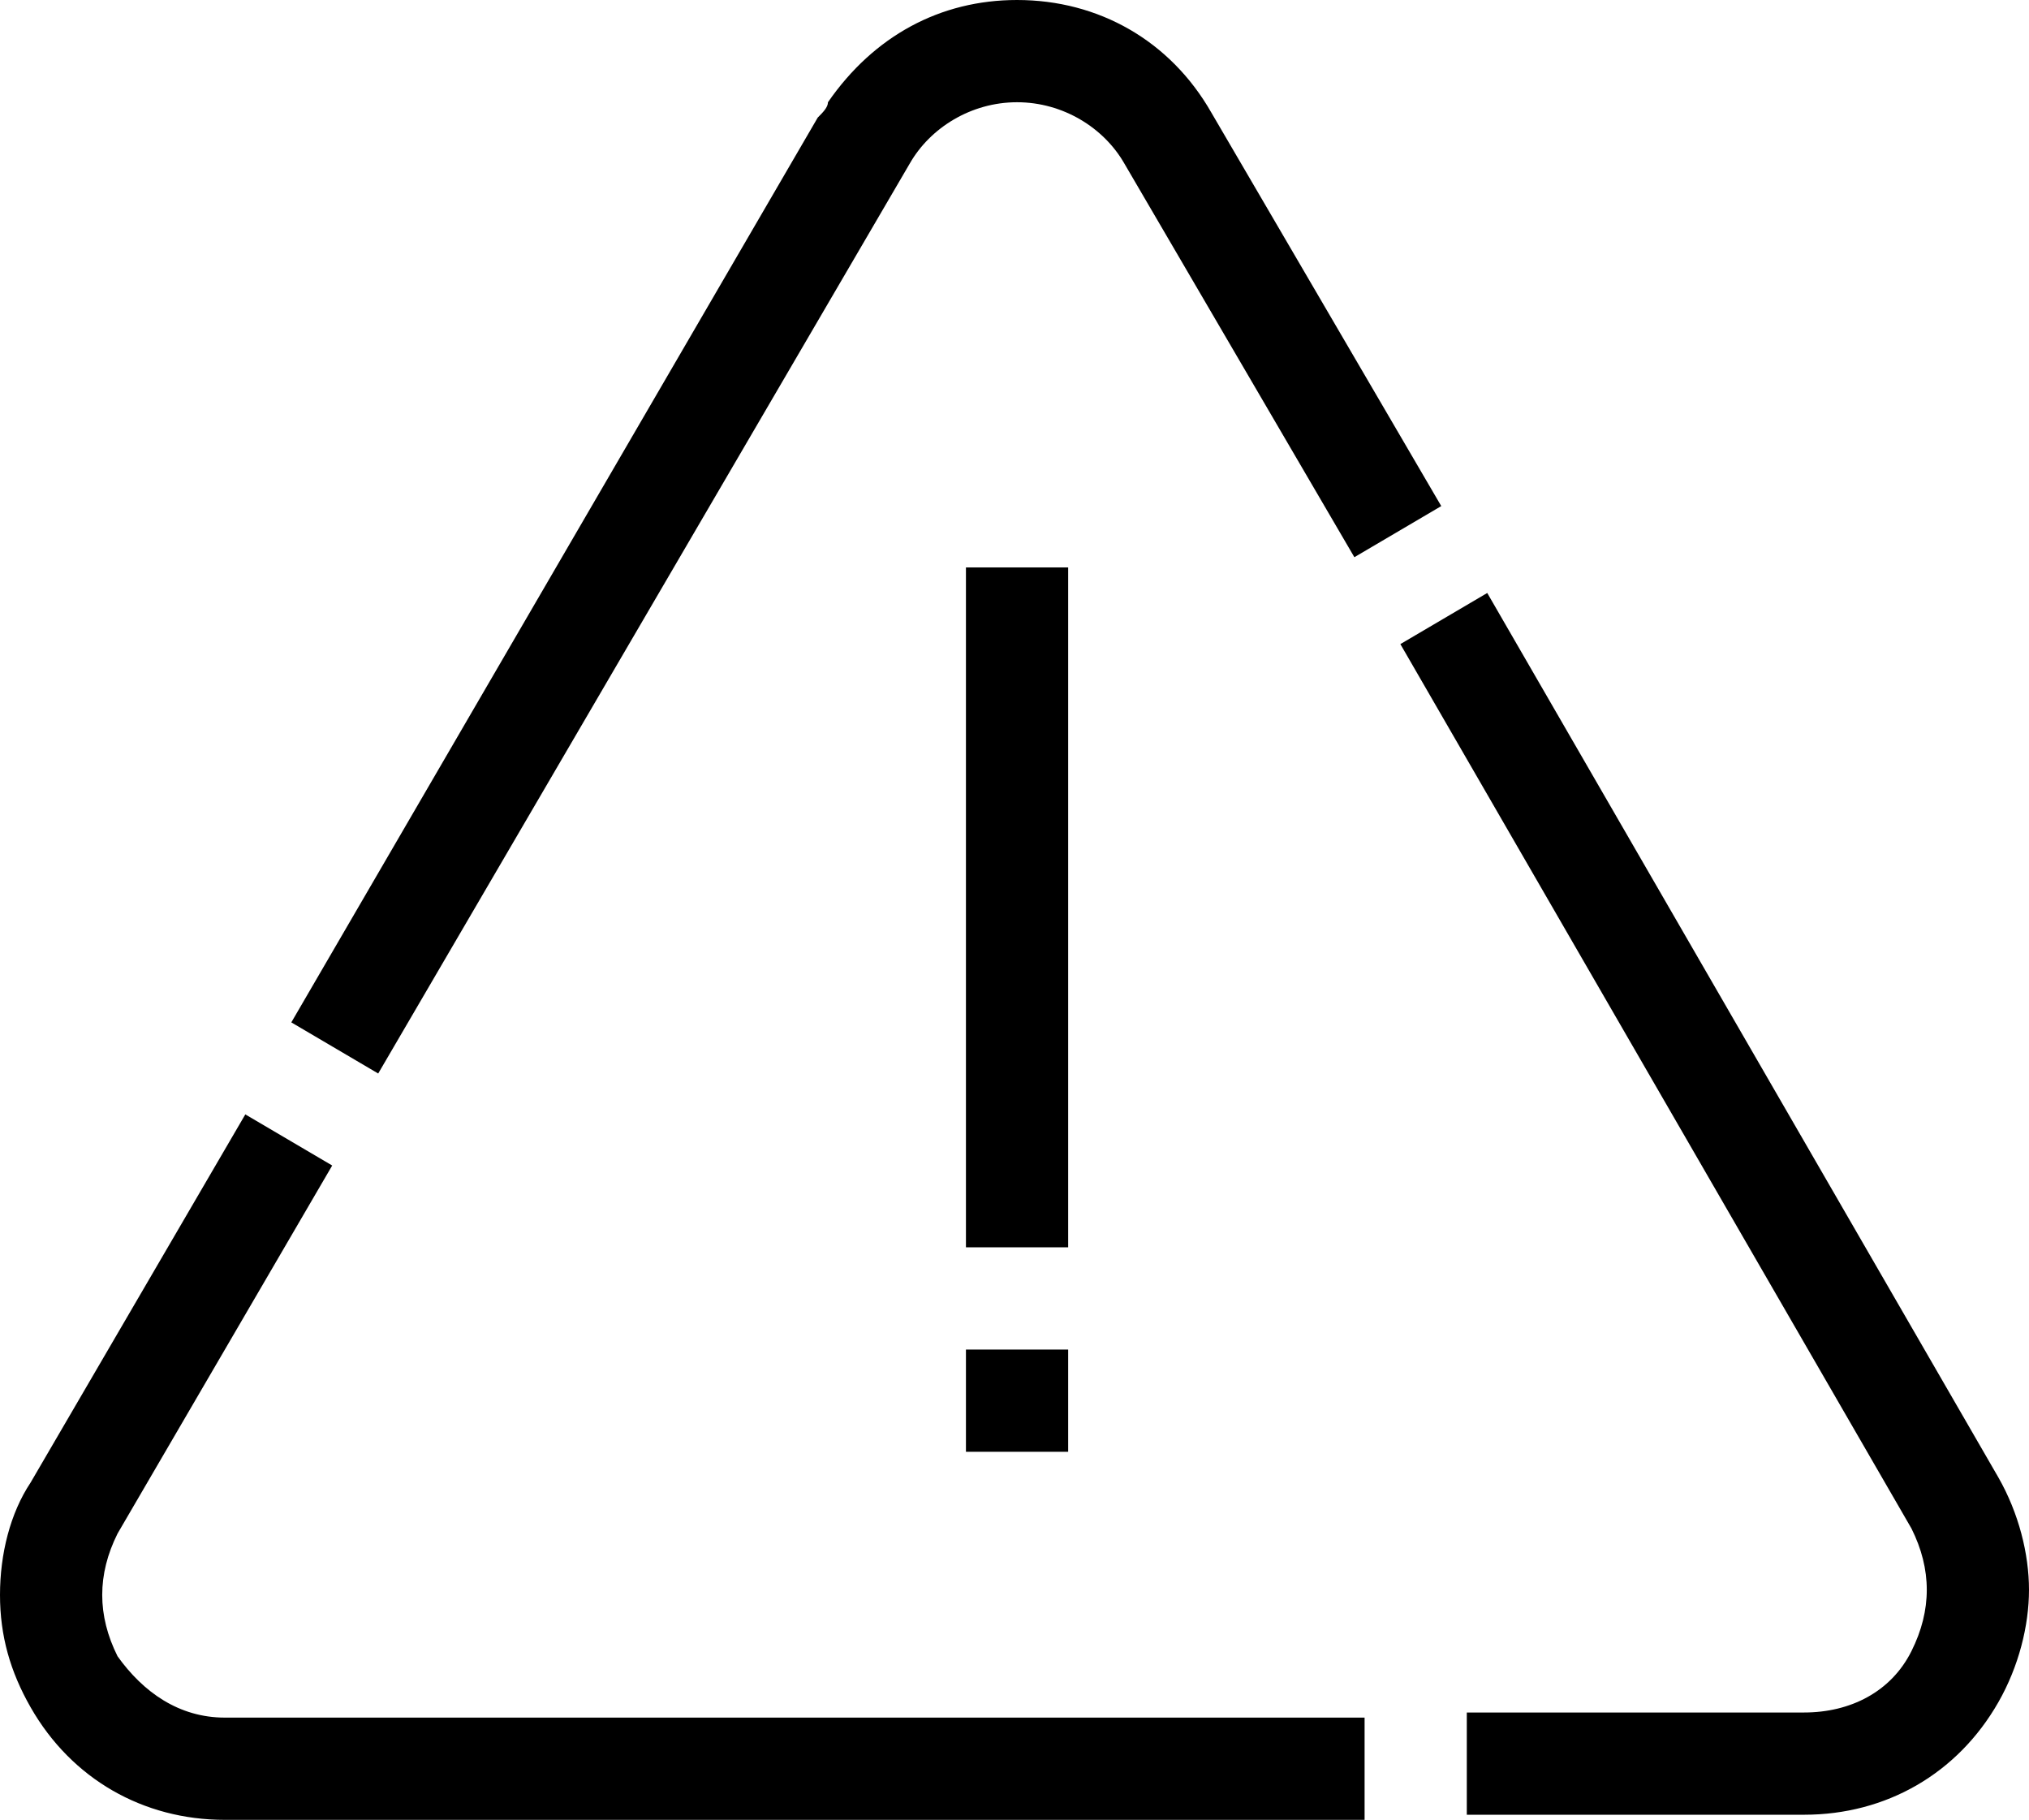 <?xml version="1.0" encoding="utf-8"?>
<svg xmlns="http://www.w3.org/2000/svg" xmlns:xlink="http://www.w3.org/1999/xlink" version="1.1" id="Layer_1" x="0px" y="0px" viewBox="0 0 39.7 35.6" style="enable-background:new 0 0 39.7 35.6;">
<g>
	<g>
		<g>
			<rect x="18.9" y="11.1" width="2" height="13.3"/>
			<rect x="18.9" y="26.4" width="2" height="2"/>
		</g>
	</g>
	<g>
		<g>
			<path d="M39.1,28.9l-10-17.3l-1.7,1l10,17.3c0.2,0.4,0.3,0.8,0.3,1.2c0,0.4-0.1,0.8-0.3,1.2c-0.4,0.8-1.2,1.2-2.1,1.2h-6.6v2h6.6&#xA;				c1.6,0,3-0.8,3.8-2.2c0.4-0.7,0.6-1.5,0.6-2.2S39.5,29.6,39.1,28.9z M2.3,32.4C2.1,32,2,31.6,2,31.2c0-0.4,0.1-0.8,0.3-1.2&#xA;				l4.2-7.2l-1.7-1l-4.2,7.2C0.2,29.6,0,30.4,0,31.2s0.2,1.5,0.6,2.2c0.8,1.4,2.2,2.2,3.8,2.2h22.3v-2H4.4&#xA;				C3.5,33.6,2.8,33.1,2.3,32.4z M23.7,2.2C22.9,0.8,21.5,0,19.9,0c-1.5,0-2.8,0.7-3.7,2c0,0.1-0.1,0.2-0.2,0.3L5.7,20l1.7,1&#xA;				L17.8,3.2C18.2,2.5,19,2,19.9,2c0.9,0,1.7,0.5,2.1,1.2l4.5,7.7l1.7-1L23.7,2.2z"/>
		</g>
	</g>
</g>
</svg>
